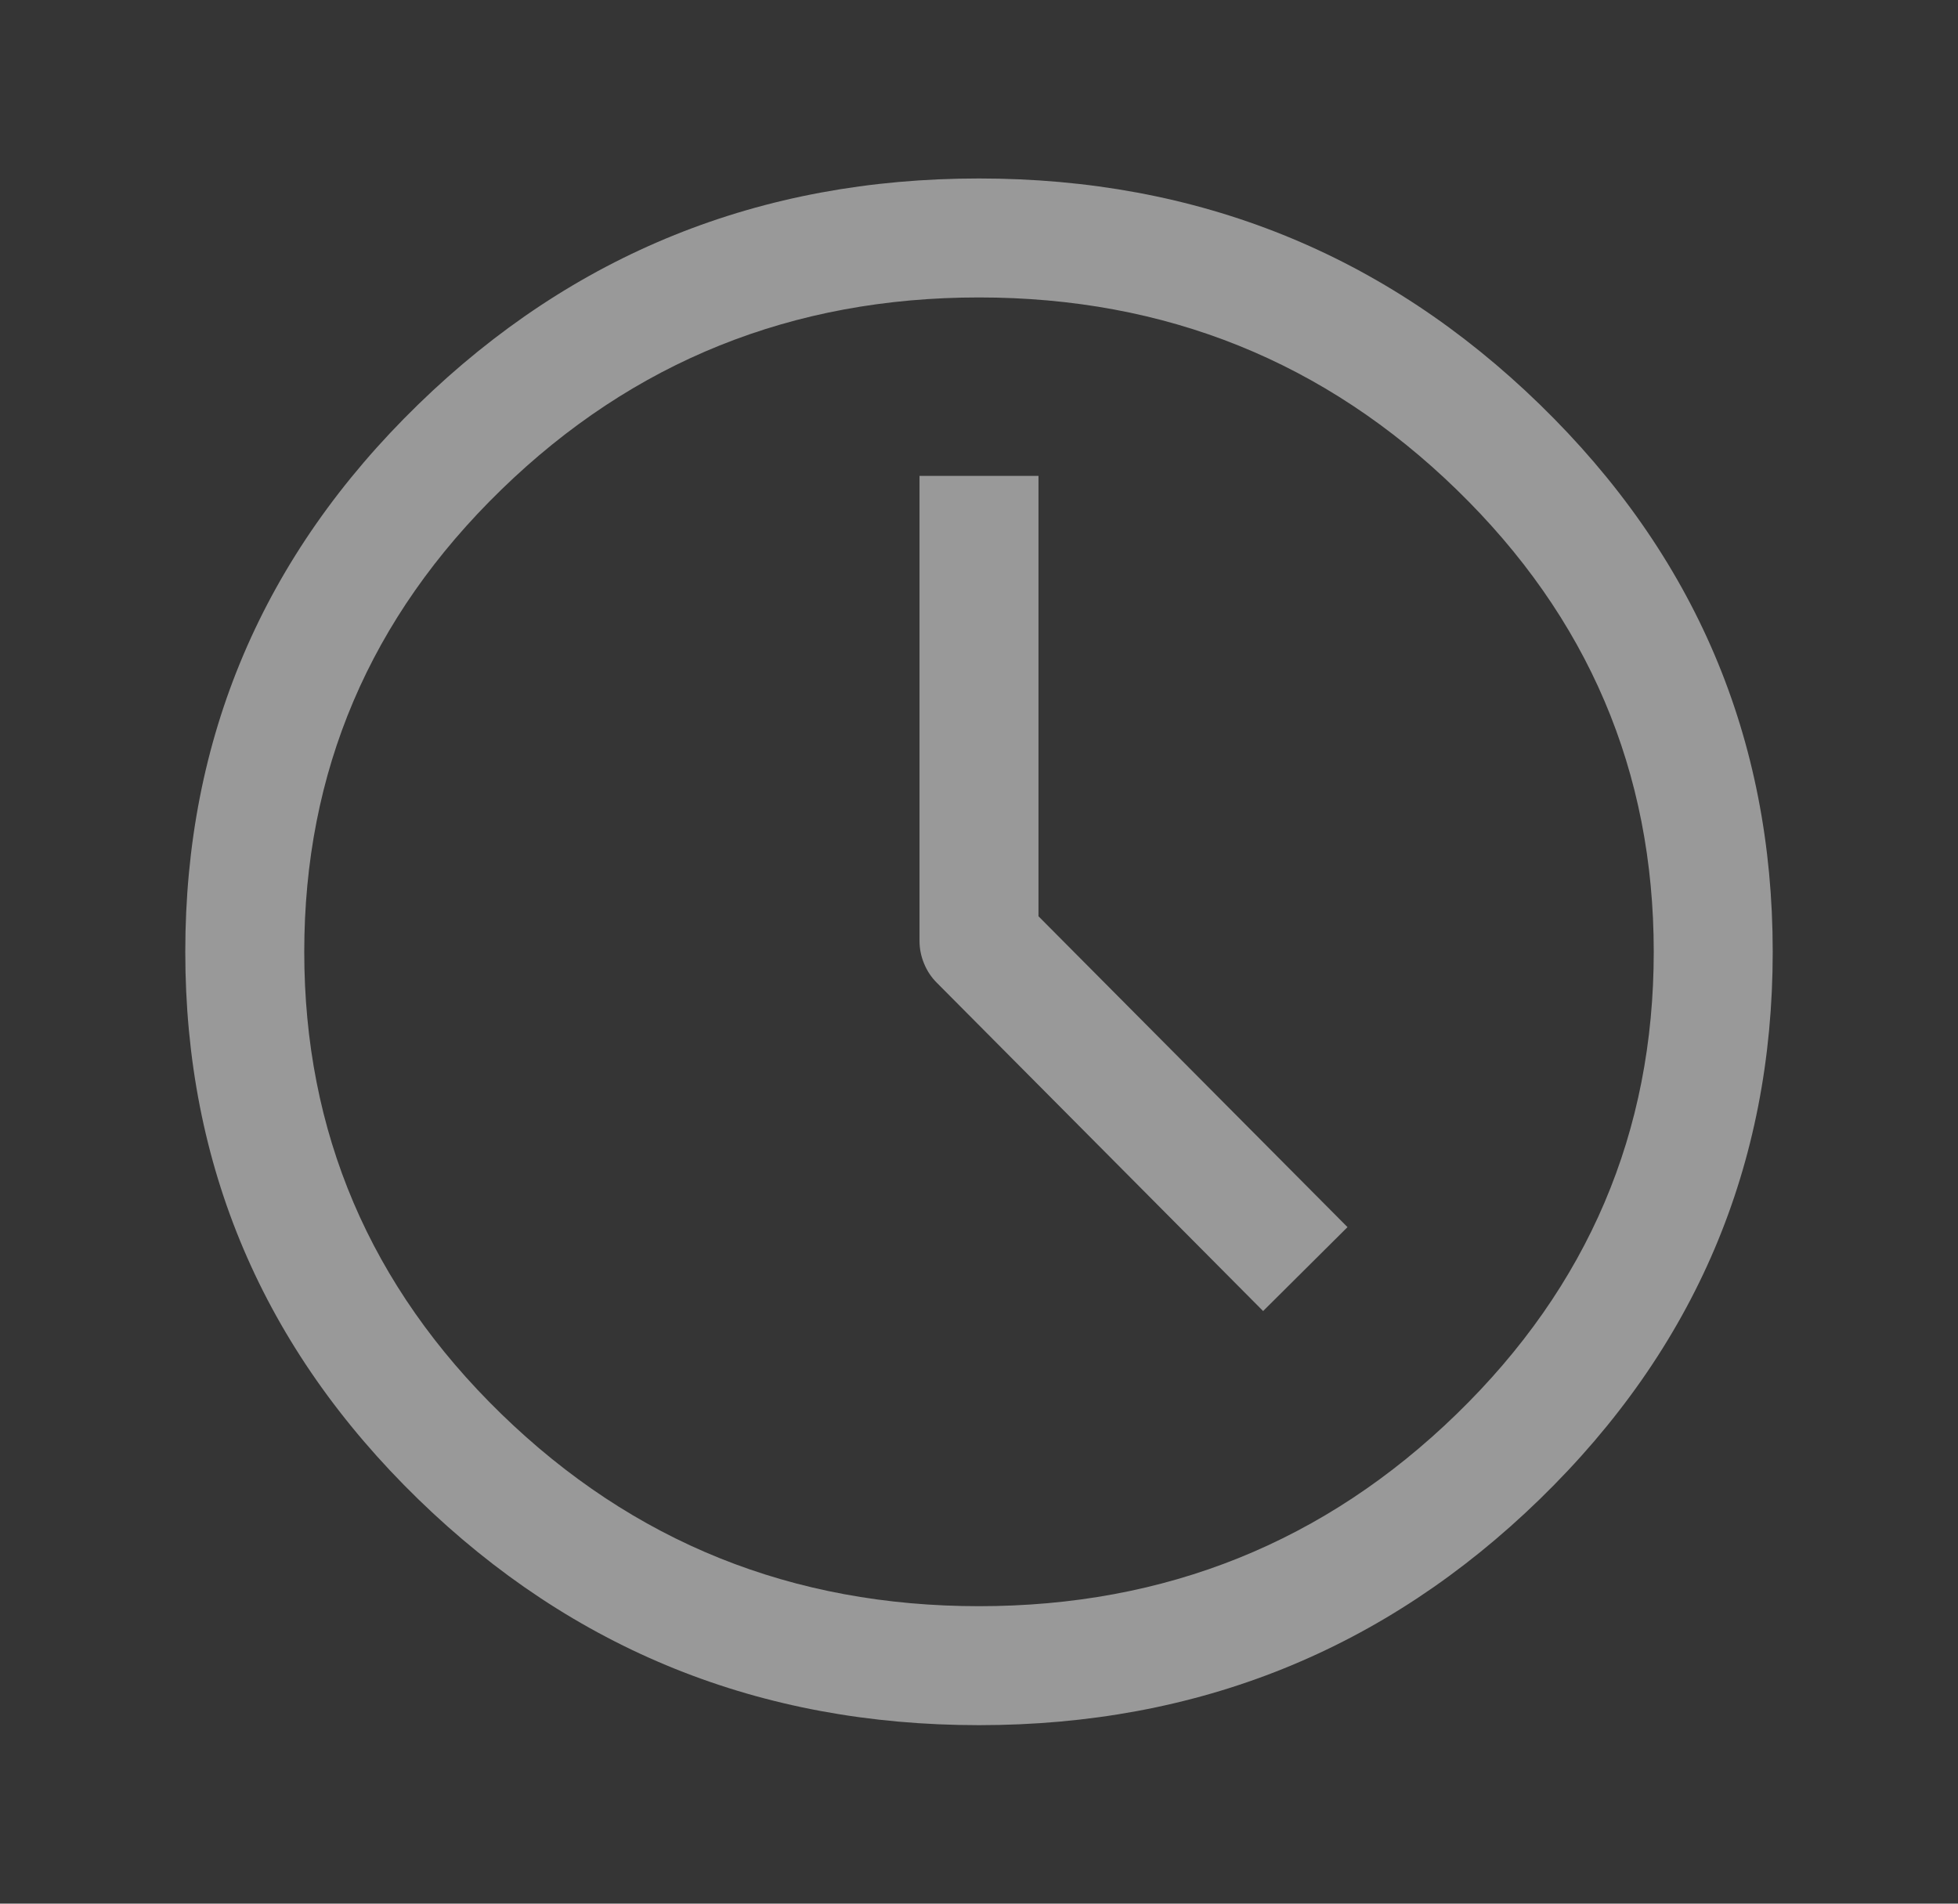 <svg xmlns="http://www.w3.org/2000/svg" xmlns:xlink="http://www.w3.org/1999/xlink" fill="none" version="1.1" width="24.686" height="24" viewBox="0 0 24.686 24"><rect x="0" y="0" width="24.686" height="24" fill="#333333" stroke="none"/><g><g><rect x="0" y="0" width="24.686" height="24" rx="0" fill="#FFFFFF" fill-opacity="0.01"/></g><g><path d="M5.274,5.098Q2.336,7.955,2.336,12Q2.336,16.045,5.274,18.902Q8.204,21.75,12.343,21.75Q16.482,21.75,19.412,18.902Q22.35,16.045,22.35,12Q22.35,7.955,19.412,5.098Q16.482,2.25,12.343,2.25Q8.204,2.25,5.274,5.098ZM6.32,17.826Q3.836,15.411,3.836,12Q3.836,8.589,6.32,6.174Q8.813,3.75,12.343,3.75Q15.873,3.75,18.366,6.174Q20.85,8.589,20.85,12Q20.85,15.411,18.366,17.826Q15.873,20.25,12.343,20.25Q8.813,20.25,6.32,17.826Z" fill-rule="evenodd" fill="#999999" fill-opacity="1"/></g><g><path d="M11.811,12.39L15.925,16.529L16.989,15.471L13.093,11.552L13.093,6L11.593,6L11.593,11.861Q11.593,12.01,11.65,12.147Q11.706,12.285,11.811,12.39Z" fill-rule="evenodd" fill="#999999" fill-opacity="1"/></g></g></svg>